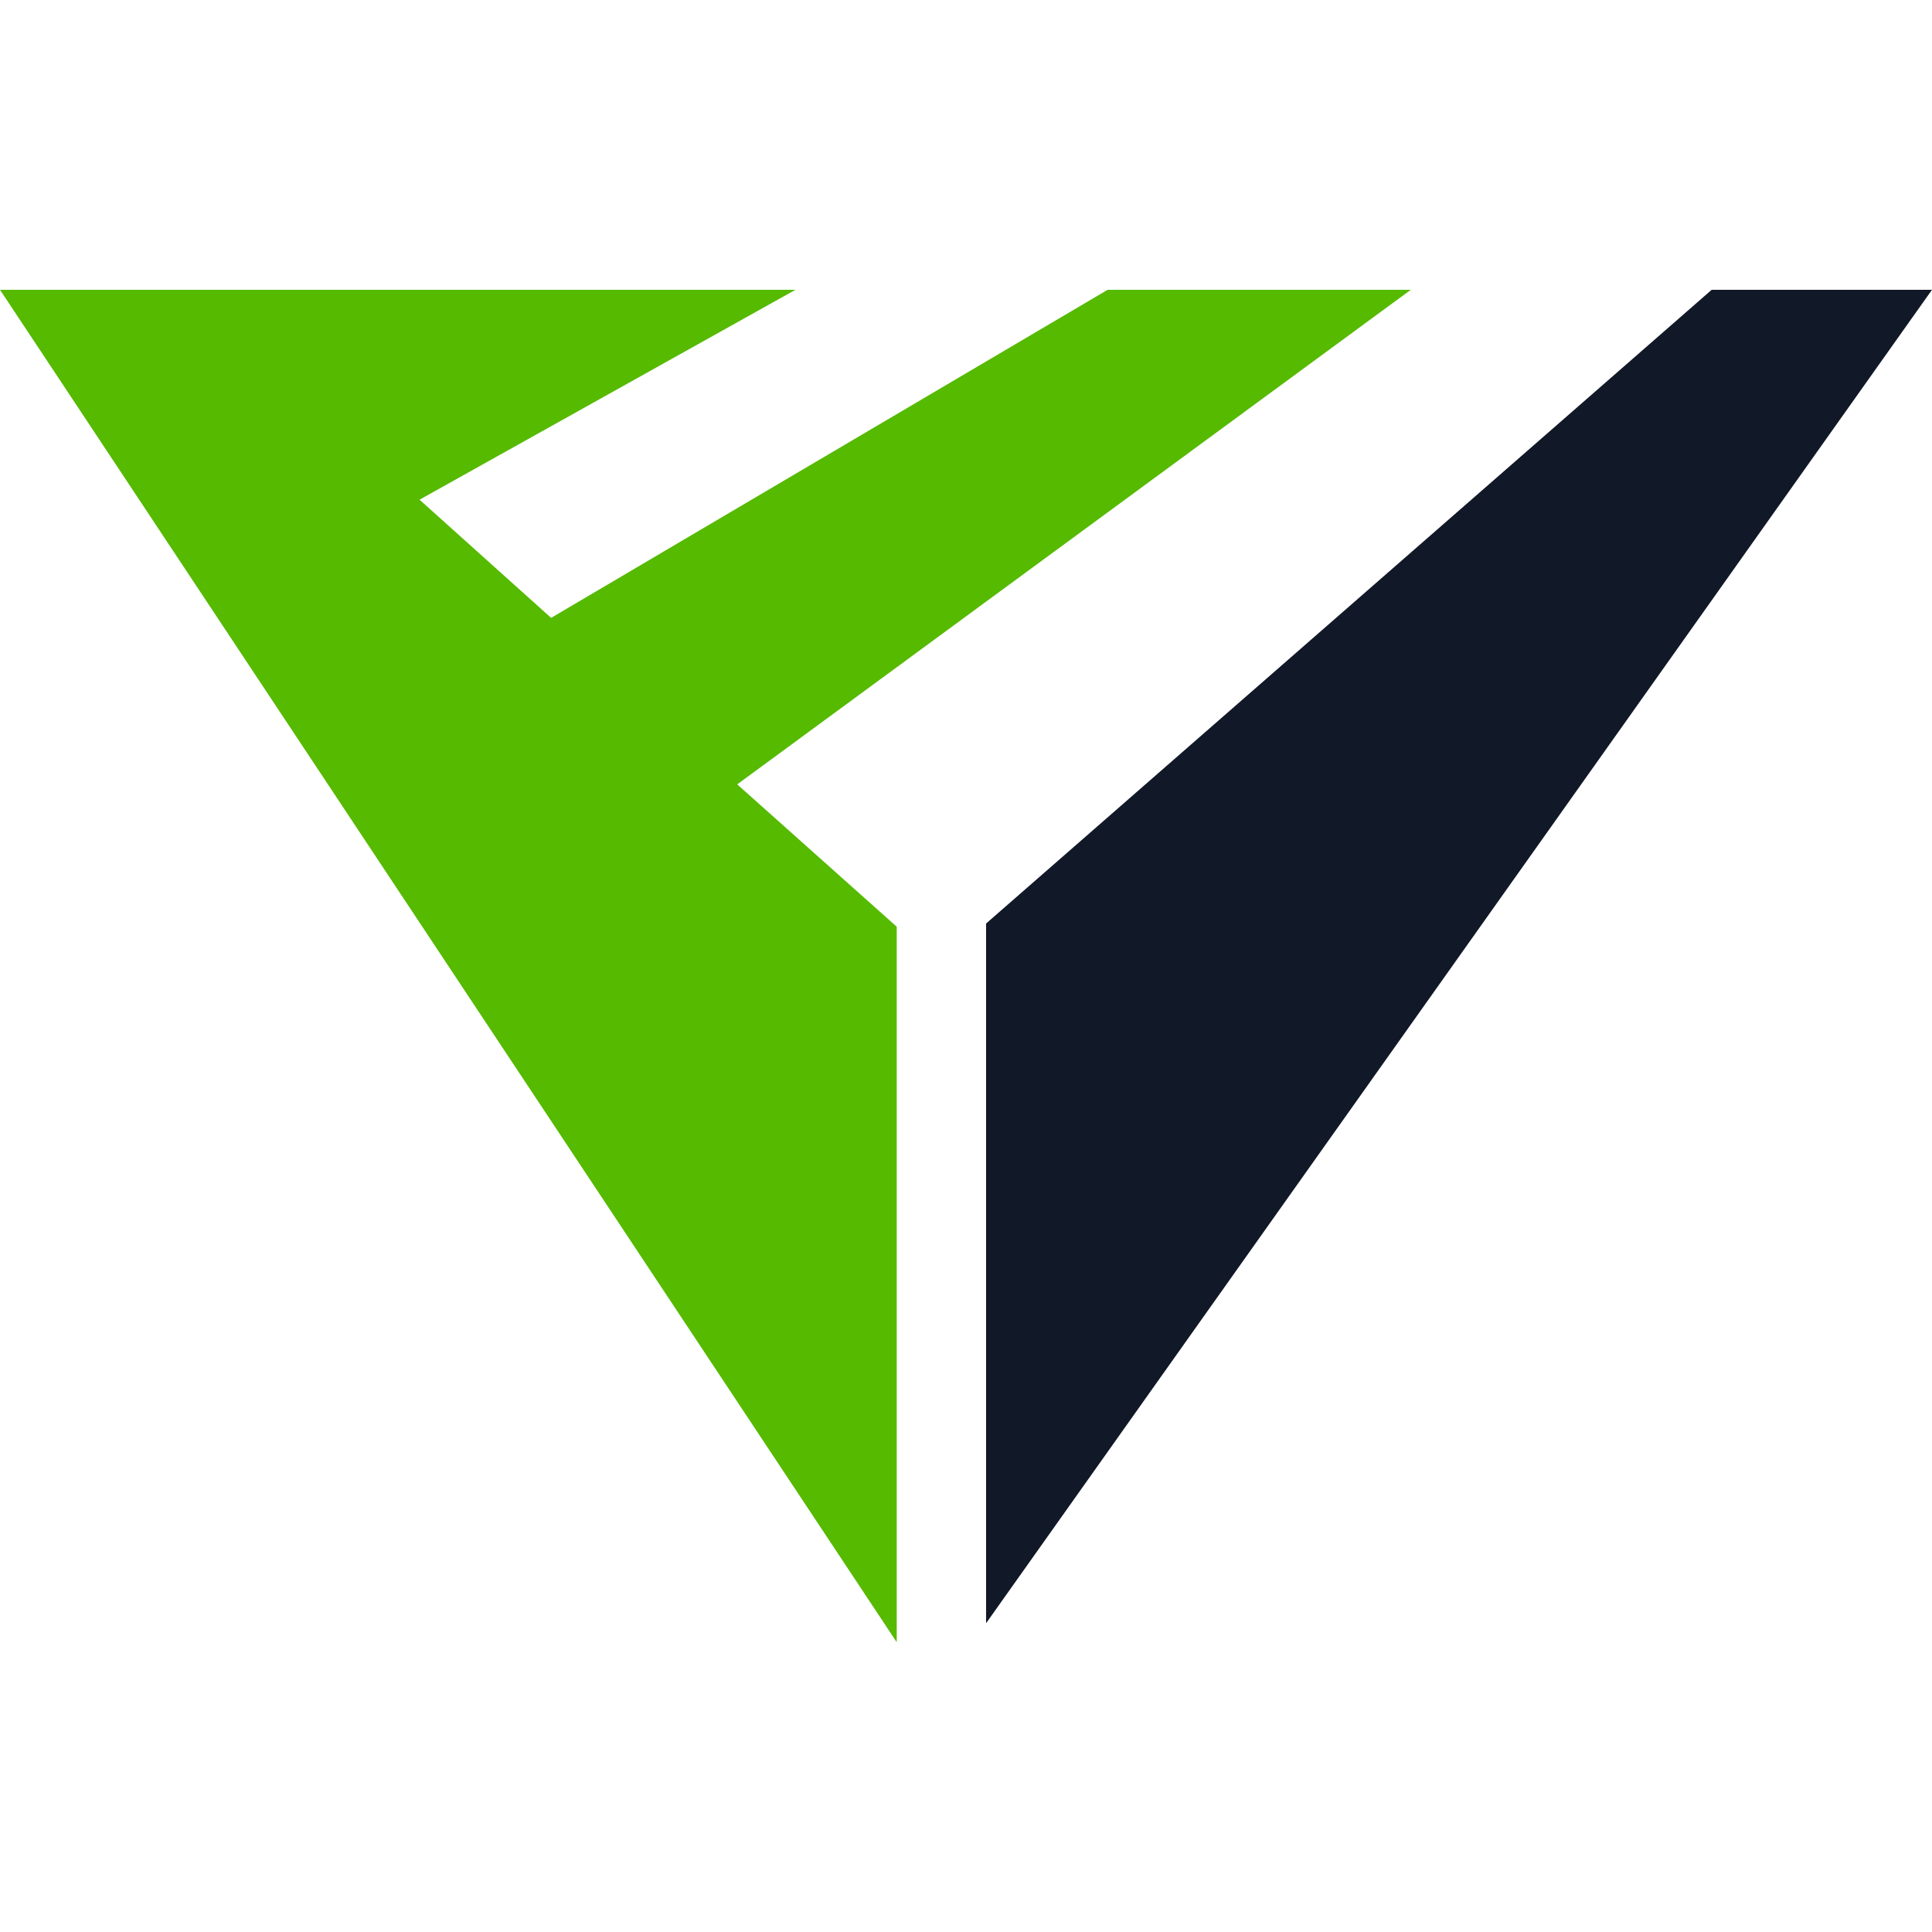 <svg xmlns="http://www.w3.org/2000/svg" width="100" height="100" viewBox="0 0 100 100"><g fill="none" fillRule="evenodd"><rect width="100" height="100"/><g transform="translate(0 15)"><polygon fill="#111827" points="100 0 51.04 69.018 51.04 32.801 88.596 0"/><polygon fill="#55BA00" points="41.172 0 21.715 10.864 28.526 16.981 57.331 0 73.022 0 38.158 25.599 46.414 32.966 46.414 70 0 0"/></g></g></svg>